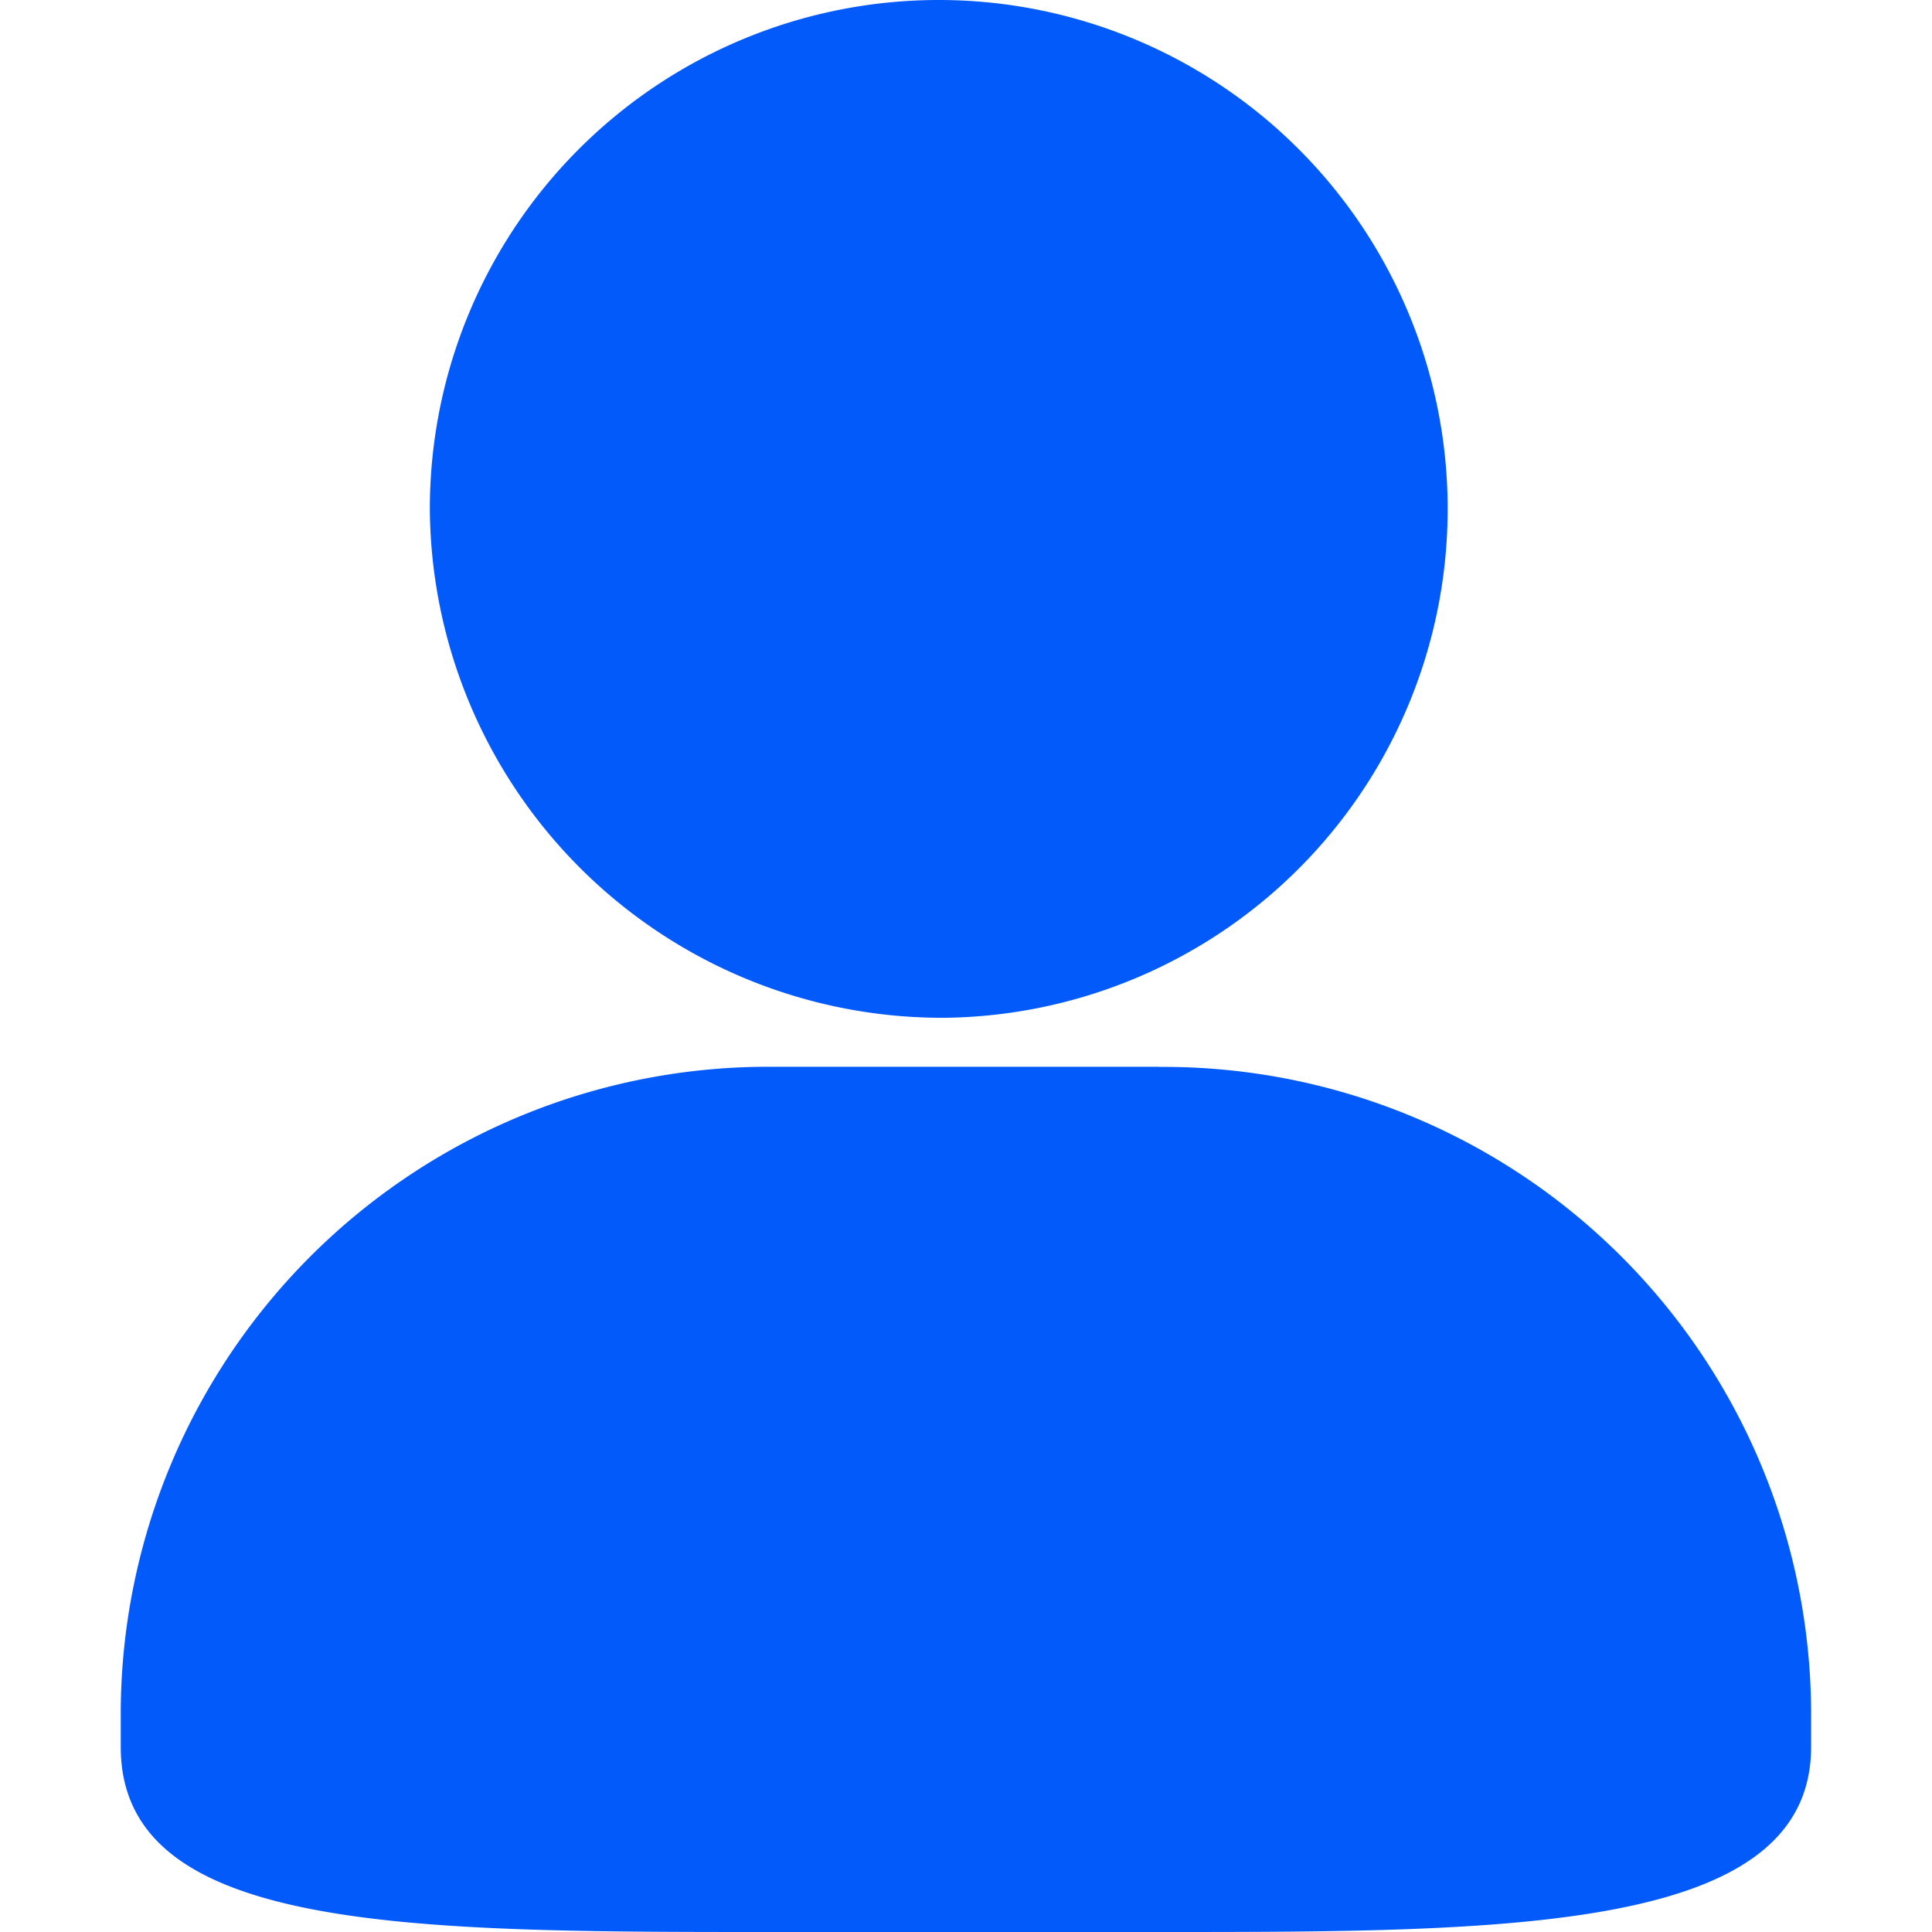 <?xml version="1.0" standalone="no"?><!DOCTYPE svg PUBLIC "-//W3C//DTD SVG 1.1//EN" "http://www.w3.org/Graphics/SVG/1.1/DTD/svg11.dtd"><svg t="1750812841415" class="icon" viewBox="0 0 1024 1024" version="1.1" xmlns="http://www.w3.org/2000/svg" p-id="6890" xmlns:xlink="http://www.w3.org/1999/xlink" width="200" height="200"><path d="M614.348 565.419H409.568A343.2 343.2 0 0 0 64 905.675v20.222C64 1024 216.306 1024 409.568 1024h204.781c185.583 0 345.568 0 345.568-98.103v-20.158a343.264 343.264 0 0 0-345.568-340.256z m-112.629-25.982a269.735 269.735 0 1 0-273.894-269.671 271.527 271.527 0 0 0 273.894 269.671z m0 0" fill="#025afa" p-id="6891"></path></svg>